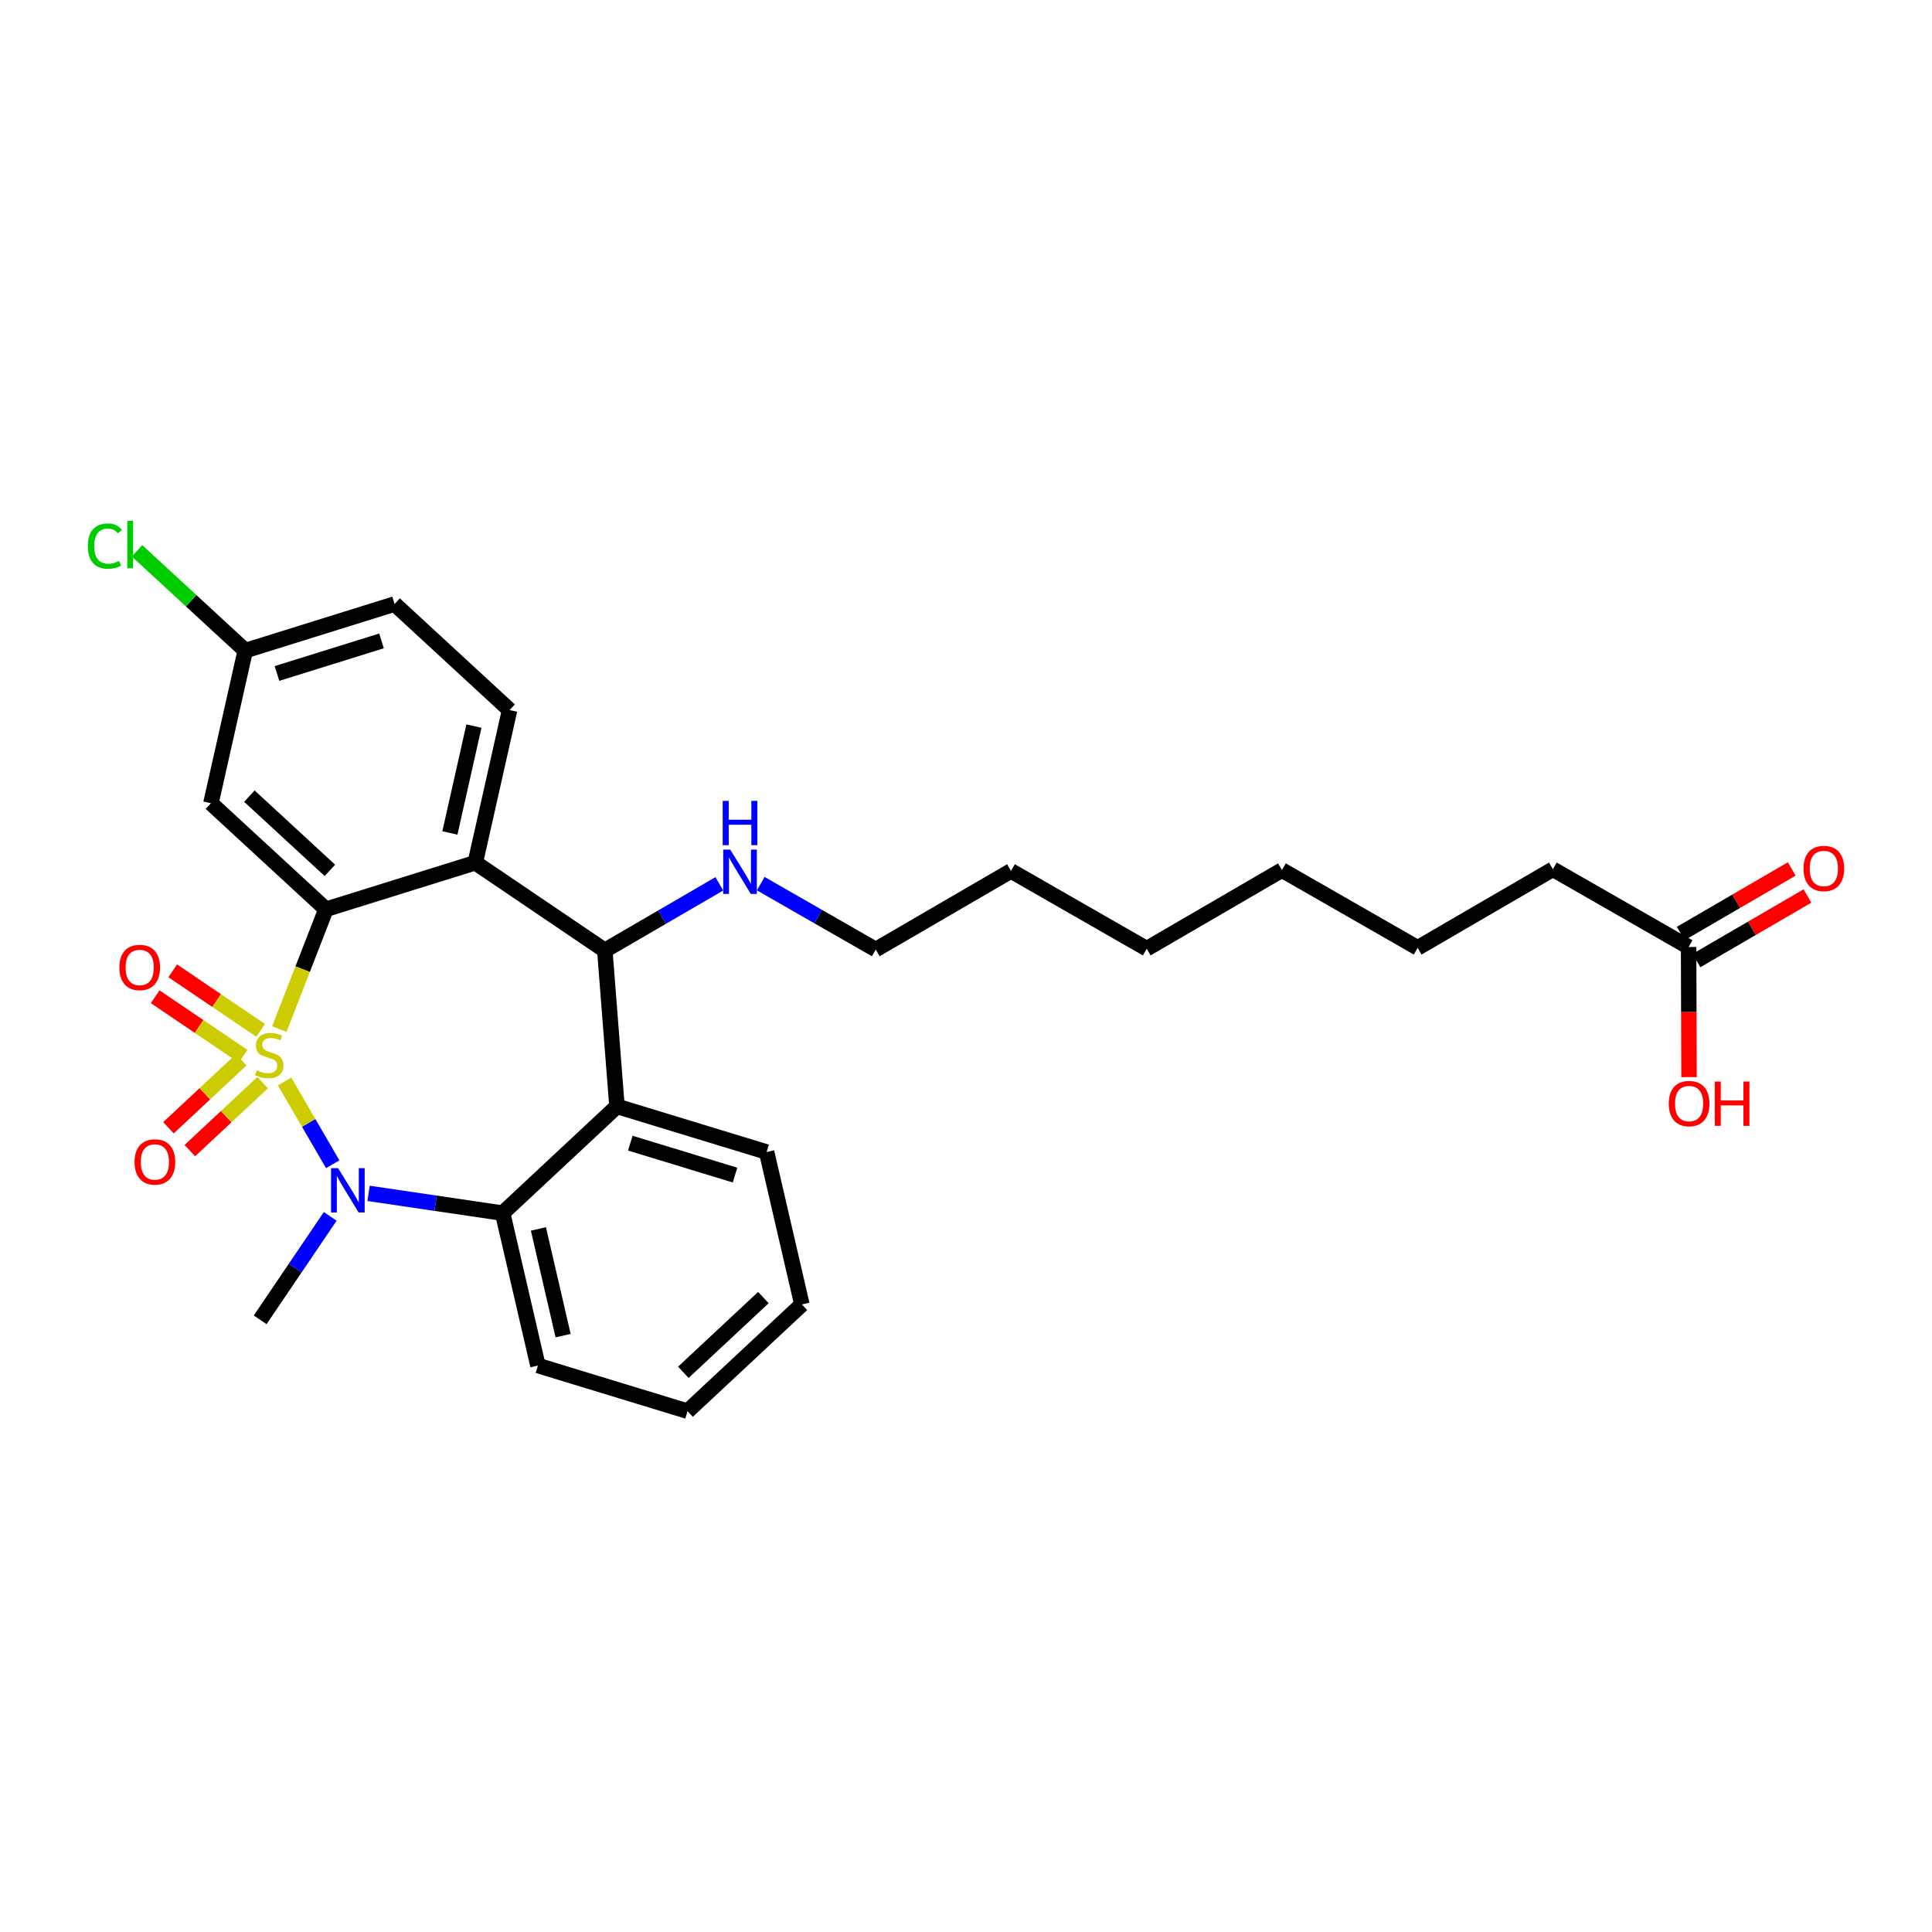 <?xml version='1.0' encoding='iso-8859-1'?>
<svg version='1.1' baseProfile='full'
              xmlns='http://www.w3.org/2000/svg'
                      xmlns:rdkit='http://www.rdkit.org/xml'
                      xmlns:xlink='http://www.w3.org/1999/xlink'
                  xml:space='preserve'
width='250px' height='250px' viewBox='0 0 250 250'>
<!-- END OF HEADER -->
<rect style='opacity:1.0;fill:#FFFFFF;stroke:none' width='250' height='250' x='0' y='0'> </rect>
<path class='bond-0 atom-0 atom-23' d='M 33.664,170.786 L 38.197,164.092' style='fill:none;fill-rule:evenodd;stroke:#000000;stroke-width:2.0px;stroke-linecap:butt;stroke-linejoin:miter;stroke-opacity:1' />
<path class='bond-0 atom-0 atom-23' d='M 38.197,164.092 L 42.731,157.398' style='fill:none;fill-rule:evenodd;stroke:#0000FF;stroke-width:2.0px;stroke-linecap:butt;stroke-linejoin:miter;stroke-opacity:1' />
<path class='bond-1 atom-1 atom-2' d='M 165.882,112.587 L 148.383,122.764' style='fill:none;fill-rule:evenodd;stroke:#000000;stroke-width:2.0px;stroke-linecap:butt;stroke-linejoin:miter;stroke-opacity:1' />
<path class='bond-2 atom-1 atom-3' d='M 165.882,112.587 L 183.445,122.654' style='fill:none;fill-rule:evenodd;stroke:#000000;stroke-width:2.0px;stroke-linecap:butt;stroke-linejoin:miter;stroke-opacity:1' />
<path class='bond-3 atom-2 atom-6' d='M 148.383,122.764 L 130.821,112.697' style='fill:none;fill-rule:evenodd;stroke:#000000;stroke-width:2.0px;stroke-linecap:butt;stroke-linejoin:miter;stroke-opacity:1' />
<path class='bond-4 atom-3 atom-9' d='M 183.445,122.654 L 200.943,112.478' style='fill:none;fill-rule:evenodd;stroke:#000000;stroke-width:2.0px;stroke-linecap:butt;stroke-linejoin:miter;stroke-opacity:1' />
<path class='bond-5 atom-4 atom-5' d='M 103.765,168.792 L 88.969,182.607' style='fill:none;fill-rule:evenodd;stroke:#000000;stroke-width:2.0px;stroke-linecap:butt;stroke-linejoin:miter;stroke-opacity:1' />
<path class='bond-5 atom-4 atom-5' d='M 98.782,167.905 L 88.425,177.575' style='fill:none;fill-rule:evenodd;stroke:#000000;stroke-width:2.0px;stroke-linecap:butt;stroke-linejoin:miter;stroke-opacity:1' />
<path class='bond-6 atom-4 atom-7' d='M 103.765,168.792 L 99.198,149.071' style='fill:none;fill-rule:evenodd;stroke:#000000;stroke-width:2.0px;stroke-linecap:butt;stroke-linejoin:miter;stroke-opacity:1' />
<path class='bond-7 atom-5 atom-8' d='M 88.969,182.607 L 69.607,176.7' style='fill:none;fill-rule:evenodd;stroke:#000000;stroke-width:2.0px;stroke-linecap:butt;stroke-linejoin:miter;stroke-opacity:1' />
<path class='bond-8 atom-6 atom-12' d='M 130.821,112.697 L 113.322,122.873' style='fill:none;fill-rule:evenodd;stroke:#000000;stroke-width:2.0px;stroke-linecap:butt;stroke-linejoin:miter;stroke-opacity:1' />
<path class='bond-9 atom-7 atom-15' d='M 99.198,149.071 L 79.837,143.164' style='fill:none;fill-rule:evenodd;stroke:#000000;stroke-width:2.0px;stroke-linecap:butt;stroke-linejoin:miter;stroke-opacity:1' />
<path class='bond-9 atom-7 atom-15' d='M 95.113,152.057 L 81.56,147.923' style='fill:none;fill-rule:evenodd;stroke:#000000;stroke-width:2.0px;stroke-linecap:butt;stroke-linejoin:miter;stroke-opacity:1' />
<path class='bond-10 atom-8 atom-17' d='M 69.607,176.7 L 65.041,156.979' style='fill:none;fill-rule:evenodd;stroke:#000000;stroke-width:2.0px;stroke-linecap:butt;stroke-linejoin:miter;stroke-opacity:1' />
<path class='bond-10 atom-8 atom-17' d='M 72.866,172.829 L 69.67,159.024' style='fill:none;fill-rule:evenodd;stroke:#000000;stroke-width:2.0px;stroke-linecap:butt;stroke-linejoin:miter;stroke-opacity:1' />
<path class='bond-11 atom-9 atom-19' d='M 200.943,112.478 L 218.506,122.544' style='fill:none;fill-rule:evenodd;stroke:#000000;stroke-width:2.0px;stroke-linecap:butt;stroke-linejoin:miter;stroke-opacity:1' />
<path class='bond-12 atom-10 atom-11' d='M 51.06,78.161 L 65.942,91.883' style='fill:none;fill-rule:evenodd;stroke:#000000;stroke-width:2.0px;stroke-linecap:butt;stroke-linejoin:miter;stroke-opacity:1' />
<path class='bond-13 atom-10 atom-14' d='M 51.06,78.161 L 31.735,84.188' style='fill:none;fill-rule:evenodd;stroke:#000000;stroke-width:2.0px;stroke-linecap:butt;stroke-linejoin:miter;stroke-opacity:1' />
<path class='bond-13 atom-10 atom-14' d='M 49.367,82.93 L 35.84,87.149' style='fill:none;fill-rule:evenodd;stroke:#000000;stroke-width:2.0px;stroke-linecap:butt;stroke-linejoin:miter;stroke-opacity:1' />
<path class='bond-14 atom-11 atom-16' d='M 65.942,91.883 L 61.5,111.632' style='fill:none;fill-rule:evenodd;stroke:#000000;stroke-width:2.0px;stroke-linecap:butt;stroke-linejoin:miter;stroke-opacity:1' />
<path class='bond-14 atom-11 atom-16' d='M 61.326,93.957 L 58.216,107.782' style='fill:none;fill-rule:evenodd;stroke:#000000;stroke-width:2.0px;stroke-linecap:butt;stroke-linejoin:miter;stroke-opacity:1' />
<path class='bond-15 atom-12 atom-22' d='M 113.322,122.873 L 105.881,118.608' style='fill:none;fill-rule:evenodd;stroke:#000000;stroke-width:2.0px;stroke-linecap:butt;stroke-linejoin:miter;stroke-opacity:1' />
<path class='bond-15 atom-12 atom-22' d='M 105.881,118.608 L 98.44,114.343' style='fill:none;fill-rule:evenodd;stroke:#0000FF;stroke-width:2.0px;stroke-linecap:butt;stroke-linejoin:miter;stroke-opacity:1' />
<path class='bond-16 atom-13 atom-14' d='M 27.293,103.938 L 31.735,84.188' style='fill:none;fill-rule:evenodd;stroke:#000000;stroke-width:2.0px;stroke-linecap:butt;stroke-linejoin:miter;stroke-opacity:1' />
<path class='bond-17 atom-13 atom-18' d='M 27.293,103.938 L 42.175,117.66' style='fill:none;fill-rule:evenodd;stroke:#000000;stroke-width:2.0px;stroke-linecap:butt;stroke-linejoin:miter;stroke-opacity:1' />
<path class='bond-17 atom-13 atom-18' d='M 32.27,103.019 L 42.687,112.625' style='fill:none;fill-rule:evenodd;stroke:#000000;stroke-width:2.0px;stroke-linecap:butt;stroke-linejoin:miter;stroke-opacity:1' />
<path class='bond-18 atom-14 atom-21' d='M 31.735,84.188 L 24.734,77.732' style='fill:none;fill-rule:evenodd;stroke:#000000;stroke-width:2.0px;stroke-linecap:butt;stroke-linejoin:miter;stroke-opacity:1' />
<path class='bond-18 atom-14 atom-21' d='M 24.734,77.732 L 17.732,71.276' style='fill:none;fill-rule:evenodd;stroke:#00CC00;stroke-width:2.0px;stroke-linecap:butt;stroke-linejoin:miter;stroke-opacity:1' />
<path class='bond-19 atom-15 atom-17' d='M 79.837,143.164 L 65.041,156.979' style='fill:none;fill-rule:evenodd;stroke:#000000;stroke-width:2.0px;stroke-linecap:butt;stroke-linejoin:miter;stroke-opacity:1' />
<path class='bond-20 atom-15 atom-20' d='M 79.837,143.164 L 78.261,122.983' style='fill:none;fill-rule:evenodd;stroke:#000000;stroke-width:2.0px;stroke-linecap:butt;stroke-linejoin:miter;stroke-opacity:1' />
<path class='bond-21 atom-16 atom-18' d='M 61.5,111.632 L 42.175,117.66' style='fill:none;fill-rule:evenodd;stroke:#000000;stroke-width:2.0px;stroke-linecap:butt;stroke-linejoin:miter;stroke-opacity:1' />
<path class='bond-22 atom-16 atom-20' d='M 61.5,111.632 L 78.261,122.983' style='fill:none;fill-rule:evenodd;stroke:#000000;stroke-width:2.0px;stroke-linecap:butt;stroke-linejoin:miter;stroke-opacity:1' />
<path class='bond-23 atom-17 atom-23' d='M 65.041,156.979 L 56.368,155.7' style='fill:none;fill-rule:evenodd;stroke:#000000;stroke-width:2.0px;stroke-linecap:butt;stroke-linejoin:miter;stroke-opacity:1' />
<path class='bond-23 atom-17 atom-23' d='M 56.368,155.7 L 47.695,154.421' style='fill:none;fill-rule:evenodd;stroke:#0000FF;stroke-width:2.0px;stroke-linecap:butt;stroke-linejoin:miter;stroke-opacity:1' />
<path class='bond-24 atom-18 atom-28' d='M 42.175,117.66 L 39.161,125.411' style='fill:none;fill-rule:evenodd;stroke:#000000;stroke-width:2.0px;stroke-linecap:butt;stroke-linejoin:miter;stroke-opacity:1' />
<path class='bond-24 atom-18 atom-28' d='M 39.161,125.411 L 36.147,133.162' style='fill:none;fill-rule:evenodd;stroke:#CCCC00;stroke-width:2.0px;stroke-linecap:butt;stroke-linejoin:miter;stroke-opacity:1' />
<path class='bond-25 atom-19 atom-24' d='M 219.523,124.294 L 226.704,120.118' style='fill:none;fill-rule:evenodd;stroke:#000000;stroke-width:2.0px;stroke-linecap:butt;stroke-linejoin:miter;stroke-opacity:1' />
<path class='bond-25 atom-19 atom-24' d='M 226.704,120.118 L 233.885,115.942' style='fill:none;fill-rule:evenodd;stroke:#FF0000;stroke-width:2.0px;stroke-linecap:butt;stroke-linejoin:miter;stroke-opacity:1' />
<path class='bond-25 atom-19 atom-24' d='M 217.488,120.794 L 224.669,116.618' style='fill:none;fill-rule:evenodd;stroke:#000000;stroke-width:2.0px;stroke-linecap:butt;stroke-linejoin:miter;stroke-opacity:1' />
<path class='bond-25 atom-19 atom-24' d='M 224.669,116.618 L 231.85,112.443' style='fill:none;fill-rule:evenodd;stroke:#FF0000;stroke-width:2.0px;stroke-linecap:butt;stroke-linejoin:miter;stroke-opacity:1' />
<path class='bond-26 atom-19 atom-25' d='M 218.506,122.544 L 218.532,130.963' style='fill:none;fill-rule:evenodd;stroke:#000000;stroke-width:2.0px;stroke-linecap:butt;stroke-linejoin:miter;stroke-opacity:1' />
<path class='bond-26 atom-19 atom-25' d='M 218.532,130.963 L 218.559,139.382' style='fill:none;fill-rule:evenodd;stroke:#FF0000;stroke-width:2.0px;stroke-linecap:butt;stroke-linejoin:miter;stroke-opacity:1' />
<path class='bond-27 atom-20 atom-22' d='M 78.261,122.983 L 85.67,118.674' style='fill:none;fill-rule:evenodd;stroke:#000000;stroke-width:2.0px;stroke-linecap:butt;stroke-linejoin:miter;stroke-opacity:1' />
<path class='bond-27 atom-20 atom-22' d='M 85.67,118.674 L 93.079,114.366' style='fill:none;fill-rule:evenodd;stroke:#0000FF;stroke-width:2.0px;stroke-linecap:butt;stroke-linejoin:miter;stroke-opacity:1' />
<path class='bond-28 atom-23 atom-28' d='M 43.053,150.653 L 39.941,145.3' style='fill:none;fill-rule:evenodd;stroke:#0000FF;stroke-width:2.0px;stroke-linecap:butt;stroke-linejoin:miter;stroke-opacity:1' />
<path class='bond-28 atom-23 atom-28' d='M 39.941,145.3 L 36.828,139.947' style='fill:none;fill-rule:evenodd;stroke:#CCCC00;stroke-width:2.0px;stroke-linecap:butt;stroke-linejoin:miter;stroke-opacity:1' />
<path class='bond-29 atom-26 atom-28' d='M 20.08,128.976 L 25.767,132.828' style='fill:none;fill-rule:evenodd;stroke:#FF0000;stroke-width:2.0px;stroke-linecap:butt;stroke-linejoin:miter;stroke-opacity:1' />
<path class='bond-29 atom-26 atom-28' d='M 25.767,132.828 L 31.454,136.679' style='fill:none;fill-rule:evenodd;stroke:#CCCC00;stroke-width:2.0px;stroke-linecap:butt;stroke-linejoin:miter;stroke-opacity:1' />
<path class='bond-29 atom-26 atom-28' d='M 22.35,125.624 L 28.037,129.475' style='fill:none;fill-rule:evenodd;stroke:#FF0000;stroke-width:2.0px;stroke-linecap:butt;stroke-linejoin:miter;stroke-opacity:1' />
<path class='bond-29 atom-26 atom-28' d='M 28.037,129.475 L 33.724,133.327' style='fill:none;fill-rule:evenodd;stroke:#CCCC00;stroke-width:2.0px;stroke-linecap:butt;stroke-linejoin:miter;stroke-opacity:1' />
<path class='bond-30 atom-27 atom-28' d='M 24.562,148.891 L 29.273,144.493' style='fill:none;fill-rule:evenodd;stroke:#FF0000;stroke-width:2.0px;stroke-linecap:butt;stroke-linejoin:miter;stroke-opacity:1' />
<path class='bond-30 atom-27 atom-28' d='M 29.273,144.493 L 33.983,140.094' style='fill:none;fill-rule:evenodd;stroke:#CCCC00;stroke-width:2.0px;stroke-linecap:butt;stroke-linejoin:miter;stroke-opacity:1' />
<path class='bond-30 atom-27 atom-28' d='M 21.799,145.932 L 26.509,141.533' style='fill:none;fill-rule:evenodd;stroke:#FF0000;stroke-width:2.0px;stroke-linecap:butt;stroke-linejoin:miter;stroke-opacity:1' />
<path class='bond-30 atom-27 atom-28' d='M 26.509,141.533 L 31.22,137.135' style='fill:none;fill-rule:evenodd;stroke:#CCCC00;stroke-width:2.0px;stroke-linecap:butt;stroke-linejoin:miter;stroke-opacity:1' />
<path  class='atom-21' d='M 11.364 70.665
Q 11.364 69.24, 12.028 68.495
Q 12.7 67.742, 13.971 67.742
Q 15.153 67.742, 15.785 68.576
L 15.25 69.013
Q 14.789 68.406, 13.971 68.406
Q 13.104 68.406, 12.643 68.989
Q 12.19 69.564, 12.19 70.665
Q 12.19 71.798, 12.659 72.381
Q 13.137 72.964, 14.06 72.964
Q 14.691 72.964, 15.428 72.584
L 15.655 73.191
Q 15.355 73.385, 14.902 73.499
Q 14.449 73.612, 13.947 73.612
Q 12.7 73.612, 12.028 72.851
Q 11.364 72.09, 11.364 70.665
' fill='#00CC00'/>
<path  class='atom-21' d='M 16.481 67.393
L 17.226 67.393
L 17.226 73.539
L 16.481 73.539
L 16.481 67.393
' fill='#00CC00'/>
<path  class='atom-22' d='M 94.492 109.941
L 96.371 112.977
Q 96.557 113.277, 96.857 113.819
Q 97.156 114.362, 97.172 114.394
L 97.172 109.941
L 97.934 109.941
L 97.934 115.673
L 97.148 115.673
L 95.132 112.353
Q 94.897 111.965, 94.646 111.519
Q 94.403 111.074, 94.33 110.937
L 94.33 115.673
L 93.585 115.673
L 93.585 109.941
L 94.492 109.941
' fill='#0000FF'/>
<path  class='atom-22' d='M 93.517 103.635
L 94.294 103.635
L 94.294 106.072
L 97.225 106.072
L 97.225 103.635
L 98.002 103.635
L 98.002 109.367
L 97.225 109.367
L 97.225 106.72
L 94.294 106.72
L 94.294 109.367
L 93.517 109.367
L 93.517 103.635
' fill='#0000FF'/>
<path  class='atom-23' d='M 43.748 151.159
L 45.626 154.195
Q 45.812 154.495, 46.112 155.037
Q 46.411 155.58, 46.428 155.612
L 46.428 151.159
L 47.189 151.159
L 47.189 156.891
L 46.403 156.891
L 44.387 153.572
Q 44.152 153.183, 43.901 152.738
Q 43.658 152.292, 43.586 152.155
L 43.586 156.891
L 42.841 156.891
L 42.841 151.159
L 43.748 151.159
' fill='#0000FF'/>
<path  class='atom-24' d='M 233.373 112.384
Q 233.373 111.007, 234.053 110.238
Q 234.734 109.469, 236.005 109.469
Q 237.276 109.469, 237.956 110.238
Q 238.636 111.007, 238.636 112.384
Q 238.636 113.777, 237.948 114.57
Q 237.26 115.356, 236.005 115.356
Q 234.742 115.356, 234.053 114.57
Q 233.373 113.785, 233.373 112.384
M 236.005 114.708
Q 236.879 114.708, 237.349 114.125
Q 237.827 113.534, 237.827 112.384
Q 237.827 111.259, 237.349 110.692
Q 236.879 110.117, 236.005 110.117
Q 235.13 110.117, 234.653 110.684
Q 234.183 111.25, 234.183 112.384
Q 234.183 113.542, 234.653 114.125
Q 235.13 114.708, 236.005 114.708
' fill='#FF0000'/>
<path  class='atom-25' d='M 215.938 142.803
Q 215.938 141.426, 216.618 140.657
Q 217.298 139.888, 218.569 139.888
Q 219.84 139.888, 220.521 140.657
Q 221.201 141.426, 221.201 142.803
Q 221.201 144.196, 220.513 144.989
Q 219.824 145.775, 218.569 145.775
Q 217.306 145.775, 216.618 144.989
Q 215.938 144.204, 215.938 142.803
M 218.569 145.127
Q 219.444 145.127, 219.913 144.544
Q 220.391 143.953, 220.391 142.803
Q 220.391 141.677, 219.913 141.111
Q 219.444 140.536, 218.569 140.536
Q 217.695 140.536, 217.217 141.102
Q 216.747 141.669, 216.747 142.803
Q 216.747 143.961, 217.217 144.544
Q 217.695 145.127, 218.569 145.127
' fill='#FF0000'/>
<path  class='atom-25' d='M 221.889 139.953
L 222.666 139.953
L 222.666 142.39
L 225.598 142.39
L 225.598 139.953
L 226.375 139.953
L 226.375 145.685
L 225.598 145.685
L 225.598 143.038
L 222.666 143.038
L 222.666 145.685
L 221.889 145.685
L 221.889 139.953
' fill='#FF0000'/>
<path  class='atom-26' d='M 15.446 125.192
Q 15.446 123.815, 16.126 123.046
Q 16.806 122.277, 18.078 122.277
Q 19.349 122.277, 20.029 123.046
Q 20.709 123.815, 20.709 125.192
Q 20.709 126.584, 20.021 127.378
Q 19.332 128.163, 18.078 128.163
Q 16.814 128.163, 16.126 127.378
Q 15.446 126.592, 15.446 125.192
M 18.078 127.515
Q 18.952 127.515, 19.422 126.932
Q 19.899 126.341, 19.899 125.192
Q 19.899 124.066, 19.422 123.499
Q 18.952 122.924, 18.078 122.924
Q 17.203 122.924, 16.725 123.491
Q 16.256 124.058, 16.256 125.192
Q 16.256 126.35, 16.725 126.932
Q 17.203 127.515, 18.078 127.515
' fill='#FF0000'/>
<path  class='atom-27' d='M 17.411 150.357
Q 17.411 148.981, 18.091 148.212
Q 18.771 147.442, 20.043 147.442
Q 21.314 147.442, 21.994 148.212
Q 22.674 148.981, 22.674 150.357
Q 22.674 151.75, 21.986 152.544
Q 21.298 153.329, 20.043 153.329
Q 18.779 153.329, 18.091 152.544
Q 17.411 151.758, 17.411 150.357
M 20.043 152.681
Q 20.917 152.681, 21.387 152.098
Q 21.864 151.507, 21.864 150.357
Q 21.864 149.232, 21.387 148.665
Q 20.917 148.09, 20.043 148.09
Q 19.168 148.09, 18.69 148.657
Q 18.221 149.224, 18.221 150.357
Q 18.221 151.515, 18.69 152.098
Q 19.168 152.681, 20.043 152.681
' fill='#FF0000'/>
<path  class='atom-28' d='M 33.219 138.494
Q 33.284 138.518, 33.551 138.631
Q 33.818 138.745, 34.11 138.818
Q 34.409 138.882, 34.701 138.882
Q 35.243 138.882, 35.559 138.623
Q 35.875 138.356, 35.875 137.895
Q 35.875 137.579, 35.713 137.384
Q 35.559 137.19, 35.316 137.085
Q 35.073 136.98, 34.668 136.858
Q 34.158 136.704, 33.851 136.559
Q 33.551 136.413, 33.332 136.105
Q 33.122 135.797, 33.122 135.279
Q 33.122 134.559, 33.608 134.113
Q 34.102 133.668, 35.073 133.668
Q 35.737 133.668, 36.49 133.984
L 36.304 134.607
Q 35.616 134.324, 35.098 134.324
Q 34.539 134.324, 34.231 134.559
Q 33.923 134.785, 33.932 135.182
Q 33.932 135.49, 34.085 135.676
Q 34.247 135.862, 34.474 135.967
Q 34.709 136.073, 35.098 136.194
Q 35.616 136.356, 35.923 136.518
Q 36.231 136.68, 36.45 137.012
Q 36.676 137.336, 36.676 137.895
Q 36.676 138.688, 36.142 139.117
Q 35.616 139.538, 34.733 139.538
Q 34.223 139.538, 33.834 139.425
Q 33.454 139.32, 33 139.133
L 33.219 138.494
' fill='#CCCC00'/>
</svg>
